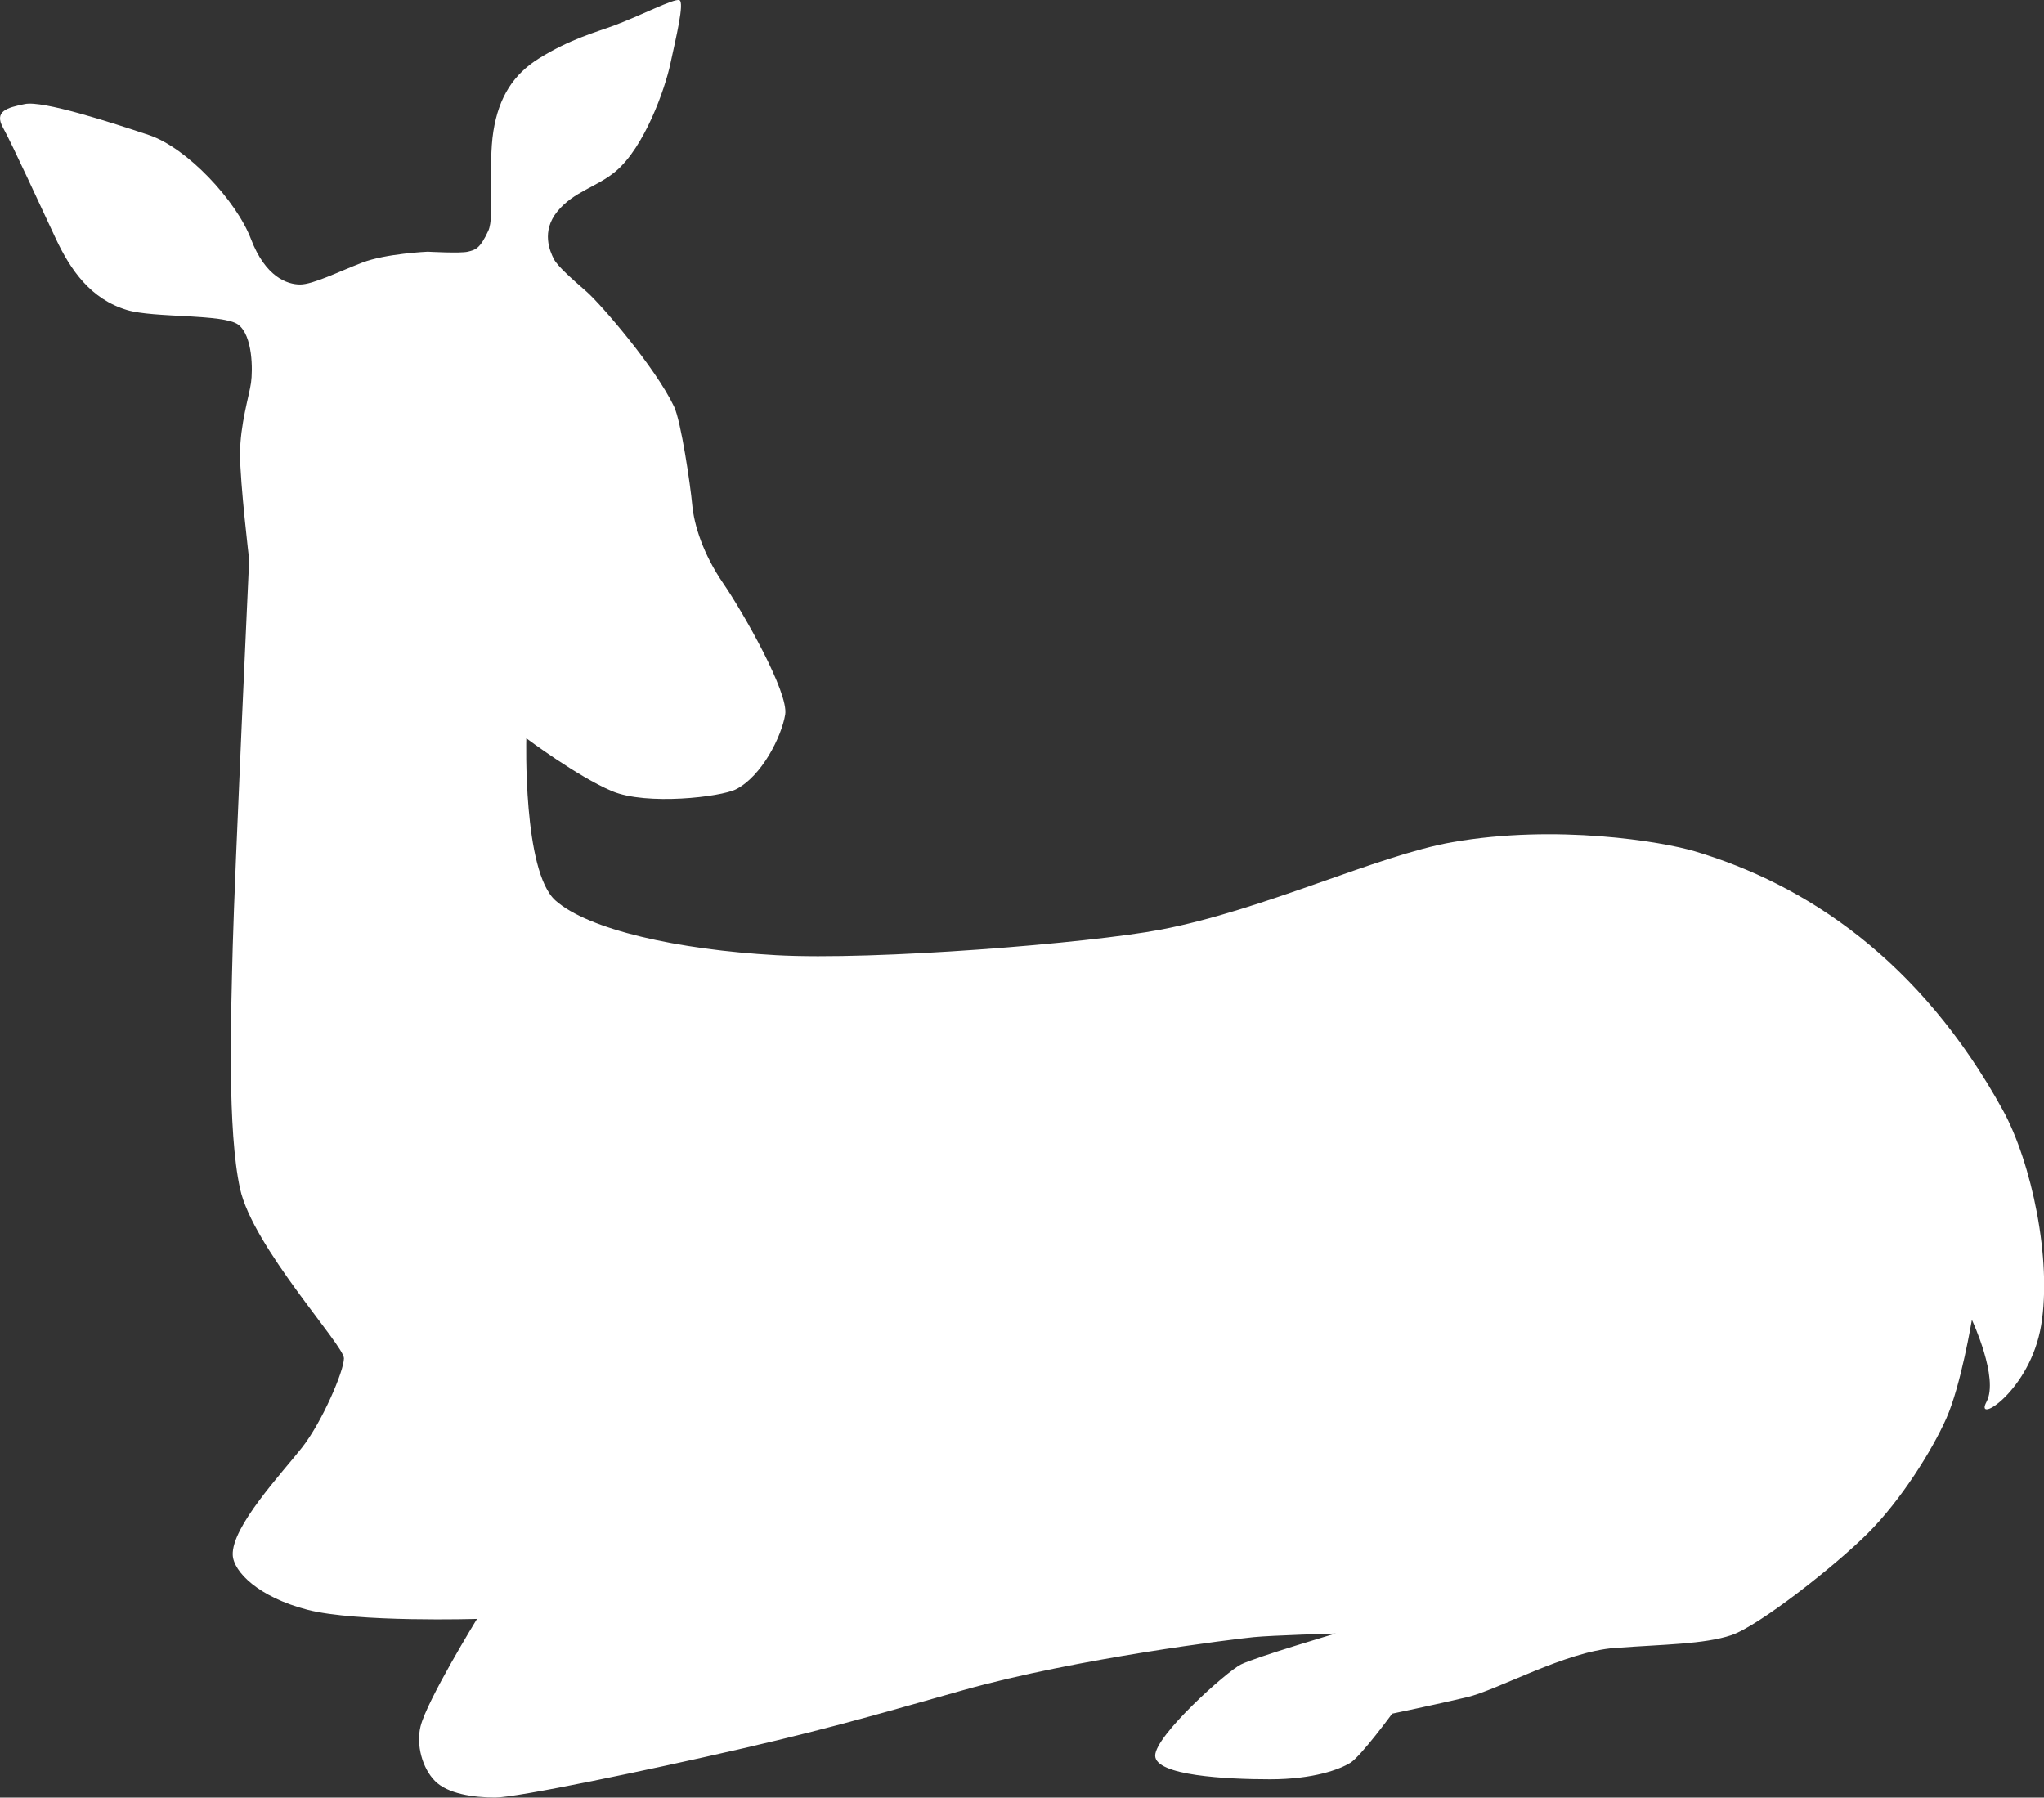 <?xml version="1.0" encoding="UTF-8"?><svg id="Layer_1" xmlns="http://www.w3.org/2000/svg" viewBox="0 0 504 443.22"><rect x="0" y="0" width="504" height="443.22" fill="#333333" stroke="none"/><defs><style>.cls-1{fill:#fff;}</style></defs><path class="cls-1" d="M105.47,62.06s-10.34,.45-16.18,2.7c-5.84,2.25-12.14,5.39-15.28,5.39s-8.54-1.8-12.14-11.24c-3.6-9.44-15.73-22.47-25.17-25.62-9.44-3.15-26.07-8.54-30.56-7.64-4.49,.9-7.64,1.8-5.39,5.84,2.25,4.05,9.44,19.78,13.04,27.42,3.6,7.64,8.54,14.83,17.53,17.53,6.68,2.01,23.82,.9,27.42,3.6,3.6,2.7,3.6,11.24,3.15,14.38-.45,3.15-2.7,10.34-2.7,17.53s2.25,26.07,2.25,26.07c0,0-3.6,77.76-4.05,95.29s-1.35,45.4,1.8,59.78c3.15,14.38,25.62,38.65,25.62,41.8s-5.39,15.73-10.34,22.02c-4.94,6.29-17.42,19.55-17.08,26.52,.2,4.07,6.29,10.34,18.43,13.48,12.14,3.15,41.8,2.25,41.8,2.25,0,0-12.36,20.11-13.93,26.52-1.12,4.56,.45,10.34,3.6,13.48s9.44,4.05,14.83,4.05,37.76-6.74,61.13-12.14c23.37-5.39,36.81-9.46,54.39-14.38,28.09-7.87,66.97-12.59,71.47-13.03,4.49-.45,20.23-.9,20.23-.9,0,0-19.78,5.84-23.37,7.64-3.6,1.8-21.13,17.53-21.13,22.47s17.53,5.84,28.32,5.84,17.19-2.47,19.78-4.05c2.58-1.57,10.34-12.14,10.34-12.14,0,0,10.79-2.25,18.43-4.05,7.64-1.8,24.27-11.24,36.41-12.14,12.14-.9,22.02-.9,28.77-3.15,6.74-2.25,25.62-17.08,33.71-25.17,8.09-8.09,15.73-20.23,19.33-28.32,3.6-8.09,6.29-24.27,6.29-24.27,0,0,6.74,14.38,3.6,20.23-3.15,5.84,10.79-2.7,13.48-18.88,2.7-16.18-2.35-40.14-9.44-53.04-20.45-37.19-48.72-55.73-75.96-63.83-8.09-2.41-34.16-6.74-59.78-2.25-18.58,3.26-46.52,16.74-71.92,21.57-17.58,3.34-70.57,7.64-94.84,6.29-24.27-1.35-46.3-6.29-54.39-13.48-8.09-7.19-7.19-40-7.19-40,0,0,12.59,9.44,21.13,13.04,8.54,3.6,26.87,1.43,30.56-.45,6.41-3.26,11.24-13.04,12.14-18.43s-10.34-25.17-15.28-32.36c-4.94-7.19-7.19-14.38-7.64-19.33-.45-4.94-2.76-20.64-4.49-24.27-4.61-9.66-17.98-25.17-21.57-28.32-3.6-3.15-7.19-6.29-8.09-8.09-.9-1.8-3.15-6.74,.9-11.69s9.76-6,14.38-9.89c7.08-5.96,12.14-20.23,13.48-26.52S168.85,.48,167.5,.03c-1.35-.45-9.56,3.84-16.18,6.29-4.3,1.59-10.75,3.3-18.43,8.09-6.21,3.87-9.89,9.44-11.24,17.98-1.35,8.54,.38,20.98-1.24,24.5-2.1,4.57-3.26,4.72-5.06,5.17-1.8,.45-9.89,0-9.89,0Z"/></svg>